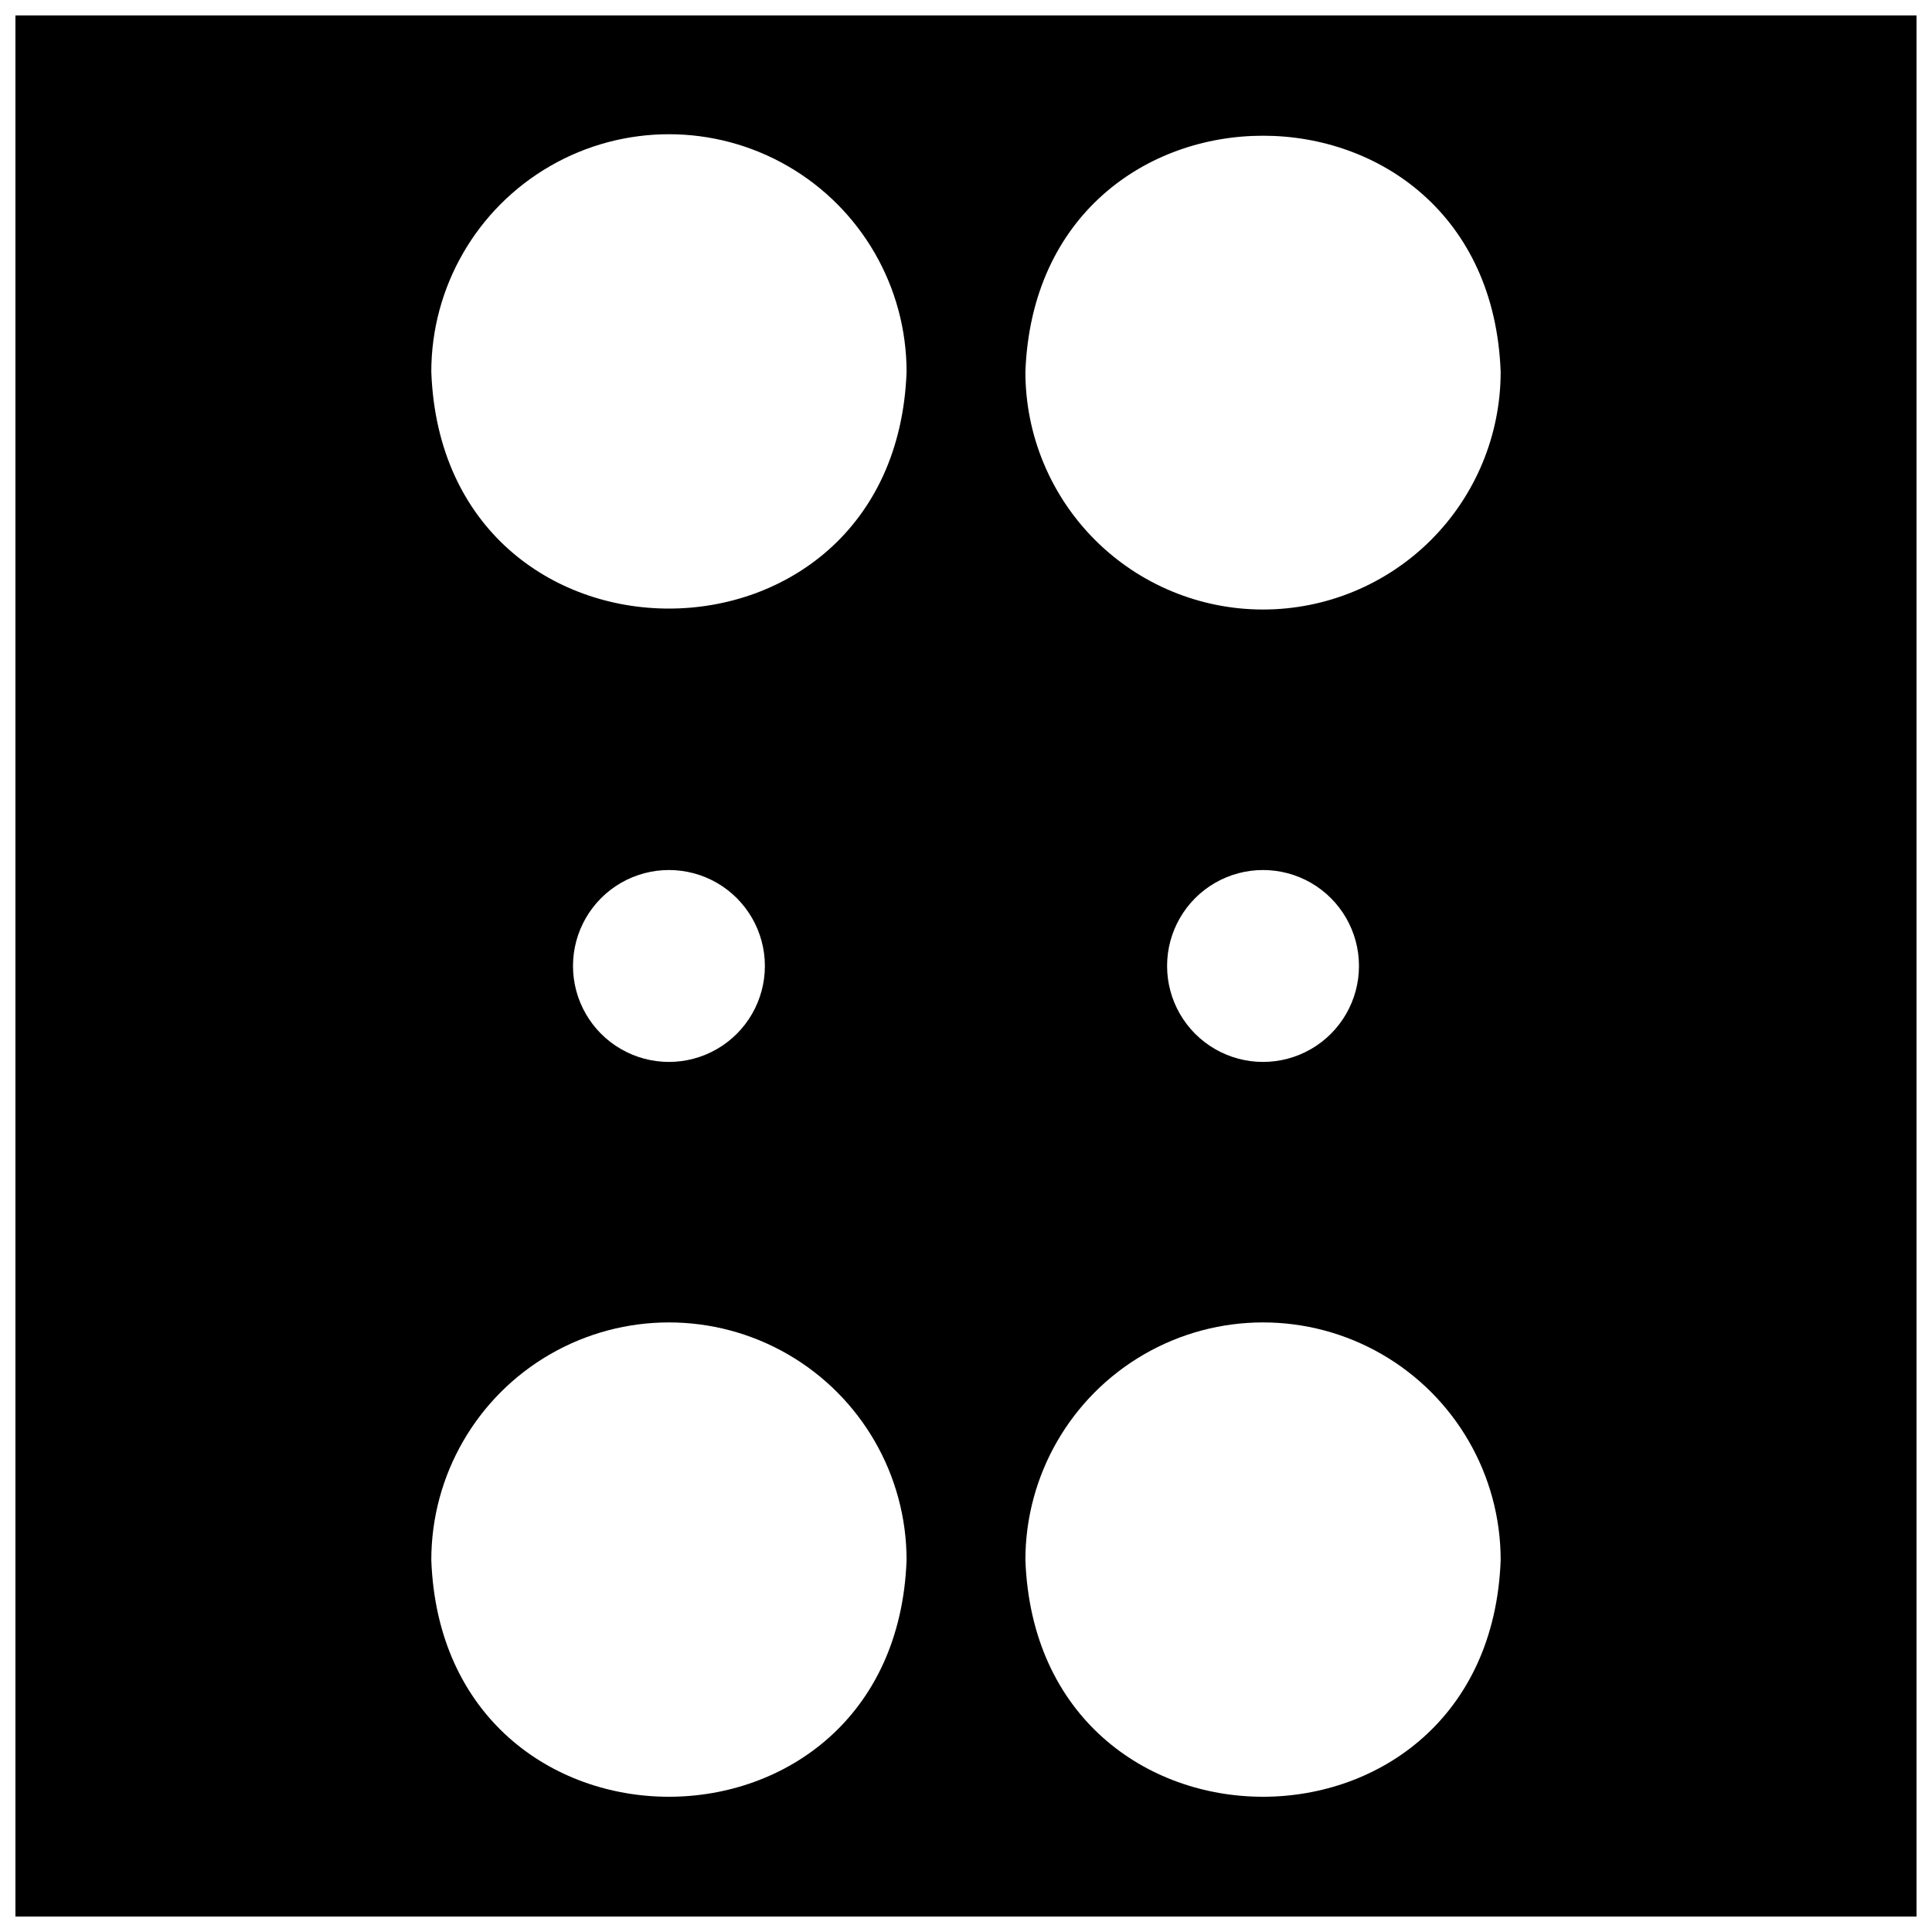 <?xml version="1.0" encoding="UTF-8"?>
<!-- Uploaded to: ICON Repo, www.svgrepo.com, Generator: ICON Repo Mixer Tools -->
<svg width="800px" height="800px" version="1.1" viewBox="144 144 512 512" xmlns="http://www.w3.org/2000/svg">
 <defs>
  <clipPath id="a">
   <path d="m148.09 148.09h503.81v503.81h-503.81z"/>
  </clipPath>
 </defs>
 <g clip-path="url(#a)">
  <path d="m148.09 148.09v503.81h503.81v-503.81zm110.21 409.34c0-22.496 12.004-43.289 31.488-54.539 19.484-11.246 43.492-11.246 62.977 0 19.484 11.25 31.488 32.043 31.488 54.539-3.07 83.602-122.88 83.68-125.95 0zm37.551-157.44v0.004c0-9.086 4.848-17.48 12.715-22.023 7.867-4.539 17.559-4.539 25.426 0 7.867 4.543 12.711 12.938 12.711 22.023 0 9.082-4.844 17.477-12.711 22.02-7.867 4.543-17.559 4.543-25.426 0-7.867-4.543-12.715-12.938-12.715-22.02zm-37.551-157.44c0-22.5 12.004-43.289 31.488-54.539 19.484-11.25 43.492-11.25 62.977 0s31.488 32.039 31.488 54.539c-3.07 83.602-122.88 83.68-125.95 0zm157.44 314.88c0-22.496 12.004-43.289 31.488-54.539 19.484-11.246 43.492-11.246 62.977 0 19.484 11.25 31.488 32.043 31.488 54.539-3.07 83.602-122.88 83.68-125.95 0zm37.551-157.44v0.004c0-9.086 4.844-17.48 12.711-22.023 7.867-4.539 17.562-4.539 25.43 0 7.867 4.543 12.711 12.938 12.711 22.023 0 9.082-4.844 17.477-12.711 22.02-7.867 4.543-17.562 4.543-25.43 0-7.867-4.543-12.711-12.938-12.711-22.02zm25.426-94.461c-16.703 0-32.719-6.637-44.531-18.445-11.809-11.812-18.445-27.828-18.445-44.531 3.07-83.445 122.88-83.445 125.95 0 0 16.703-6.637 32.719-18.445 44.531-11.812 11.809-27.828 18.445-44.531 18.445z"/>
 </g>
</svg>